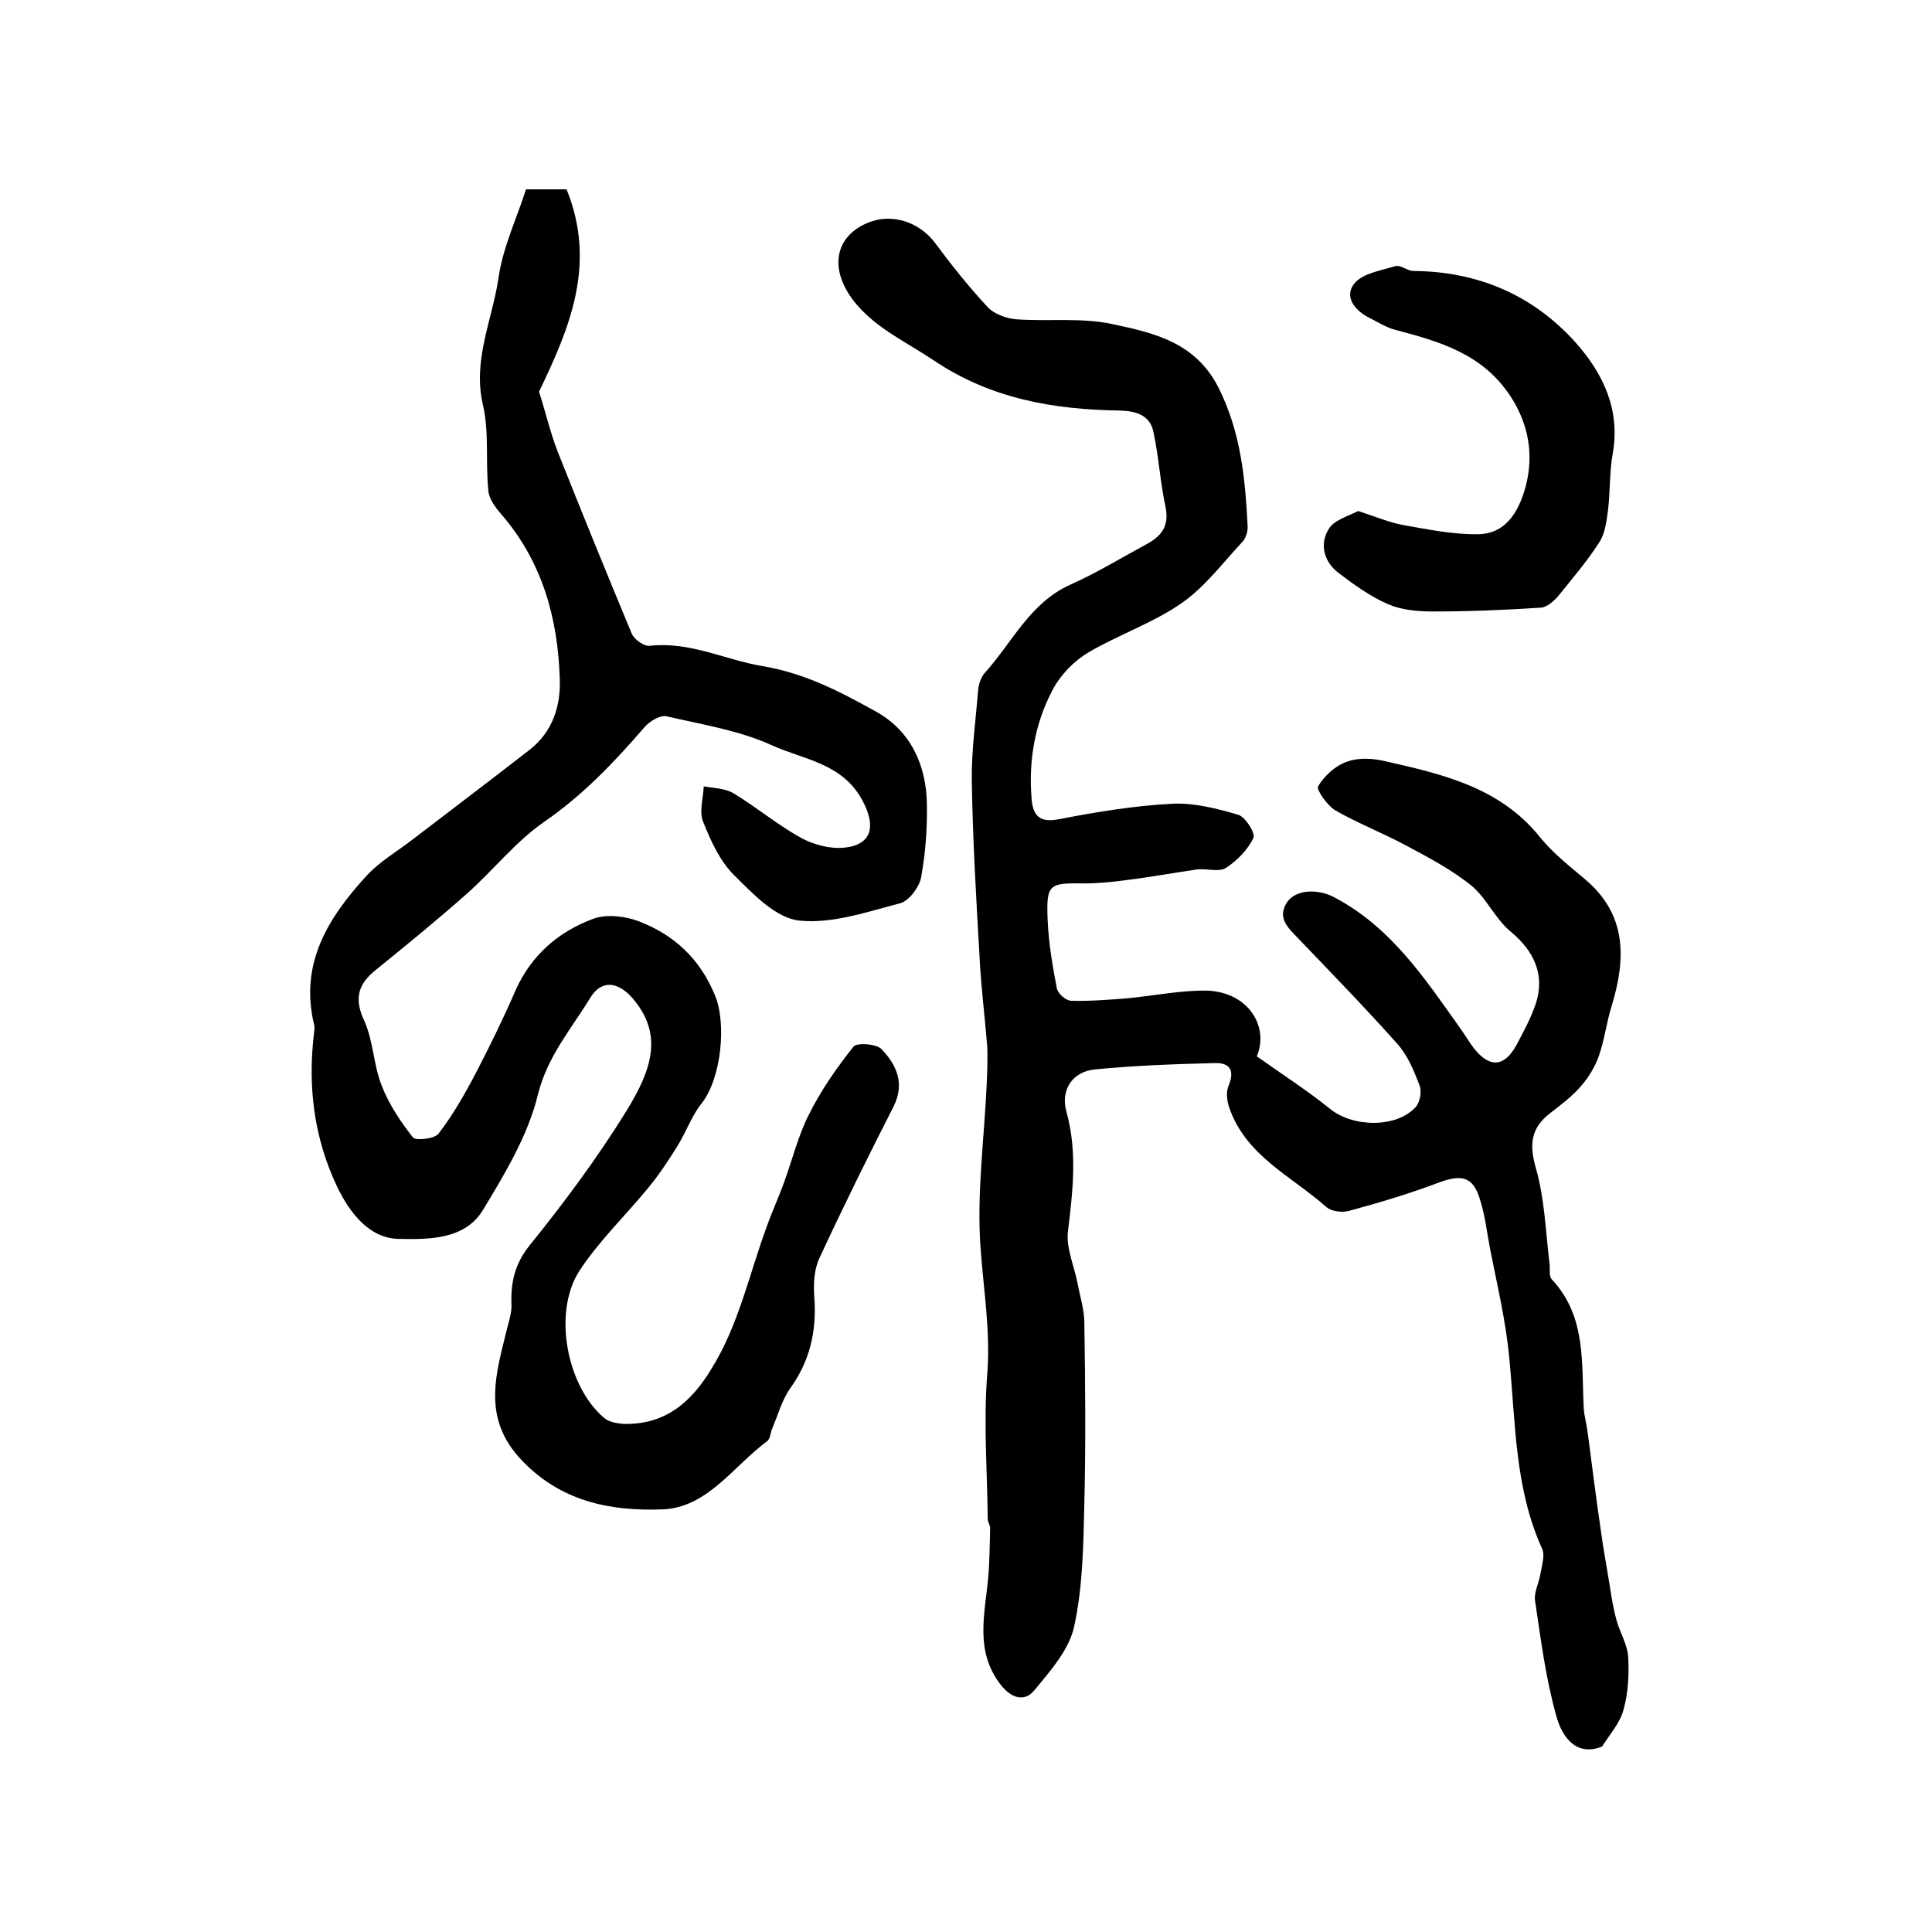 <?xml version="1.0" encoding="utf-8"?>
<!-- Generator: Adobe Illustrator 22.0.0, SVG Export Plug-In . SVG Version: 6.00 Build 0)  -->
<svg version="1.1" id="图层_1" xmlns="http://www.w3.org/2000/svg" xmlns:xlink="http://www.w3.org/1999/xlink" x="0px" y="0px"
	 viewBox="0 0 400 400" style="enable-background:new 0 0 400 400;" xml:space="preserve">
<style type="text/css">
	.st0{fill:#FFFFFF;}
</style>
<g>
	
	<path d="M260.2,218.7c5.5,3.9,10.5,7.1,15.2,10.9c4.7,3.8,13.7,4,17.7-0.4c0.9-1,1.3-3.2,0.8-4.5c-1.2-3.1-2.5-6.3-4.7-8.7
		c-6.6-7.4-13.6-14.6-20.5-21.8c-2-2.1-4.3-4.1-2.3-7.3c1.8-2.8,6.4-2.9,9.7-1.2c11.9,6.2,18.9,16.9,26.3,27.3
		c1,1.4,1.8,2.8,2.8,4.1c3.3,4.1,6.3,3.8,8.8-0.8c1.5-2.8,3-5.6,4-8.6c1.9-5.9-0.4-10.8-5.2-14.8c-3.2-2.6-5-6.9-8.1-9.5
		c-4.1-3.3-8.8-5.8-13.5-8.3c-4.8-2.6-10-4.6-14.7-7.3c-1.7-1-4-4.3-3.6-5c1.3-2.2,3.6-4.3,6-5.1c2.4-0.9,5.4-0.7,7.9-0.1
		c11.9,2.7,23.8,5.4,32.1,15.8c2.6,3.2,5.9,5.8,9.1,8.5c8.8,7.3,8.7,16.4,5.7,26.3c-1.1,3.5-1.5,7.1-2.7,10.5
		c-0.8,2.2-2.1,4.4-3.7,6.2c-1.8,2.1-4.1,3.8-6.4,5.6c-4,3.1-4.3,6.5-2.9,11.4c1.8,6.3,2,13,2.8,19.6c0.2,1.1-0.2,2.7,0.5,3.4
		c7.2,7.7,6.1,17.4,6.6,26.7c0.1,1.6,0.6,3.3,0.8,4.9c0.9,6.7,1.7,13.4,2.7,20.1c0.5,3.8,1.2,7.5,1.8,11.2c0.4,2.6,0.8,5.2,1.5,7.7
		c0.7,2.5,2.2,4.9,2.4,7.5c0.2,3.7,0,7.6-1,11.1c-0.7,2.6-2.7,4.8-4.4,7.5c-5.5,2.2-8.4-2.2-9.5-6.4c-2.2-7.8-3.2-15.9-4.4-23.9
		c-0.2-1.7,0.8-3.5,1.1-5.3c0.3-1.8,1-3.9,0.4-5.3c-5.7-12.5-5.5-26-6.8-39.3c-0.7-7.9-2.6-15.6-4.1-23.4c-0.6-3.3-1-6.6-2-9.7
		c-1.4-4.7-3.8-5.2-8.4-3.5c-6.1,2.3-12.4,4.2-18.7,5.9c-1.4,0.4-3.7,0.1-4.7-0.8c-7.2-6.4-16.7-10.6-20.1-20.6
		c-0.5-1.4-0.7-3.3-0.1-4.6c1.3-3.2,0.1-4.7-2.9-4.6c-8.2,0.2-16.5,0.5-24.7,1.3c-4.7,0.4-7.3,4.2-6,8.8c2.3,8.3,1.3,16.5,0.3,24.8
		c-0.4,3.4,1.3,7.1,2,10.7c0.5,2.7,1.4,5.5,1.4,8.2c0.2,12.5,0.3,25,0,37.5c-0.2,8.4-0.3,17.1-2.1,25.3c-1,4.8-4.9,9.2-8.2,13.2
		c-2.1,2.6-4.9,1.7-7.1-1.2c-5.3-6.9-3.2-14.5-2.5-22.1c0.3-3.4,0.3-6.8,0.4-10.2c0-0.6-0.5-1.3-0.5-1.9c-0.1-10-0.9-20.1-0.1-30
		c0.7-9-0.8-17.6-1.4-26.3c-0.8-11.2,0.8-22.6,1.3-34c0.1-2.5,0.2-5,0.1-7.5c-0.5-6.2-1.3-12.5-1.6-18.7
		c-0.7-12.1-1.4-24.2-1.6-36.2c-0.1-6.2,0.8-12.5,1.3-18.8c0.1-1.3,0.6-2.8,1.4-3.7c5.7-6.3,9.3-14.5,17.8-18.3
		c5.4-2.4,10.6-5.6,15.8-8.4c3.1-1.7,4.6-3.8,3.8-7.7c-1.1-5.1-1.4-10.4-2.5-15.5c-0.7-3.4-3.5-4.3-6.9-4.4
		c-13.7-0.2-26.7-2.4-38.6-10.4c-5.5-3.7-11.5-6.4-15.9-11.5c-5.8-6.8-4.9-13.9,2.1-16.9c5-2.2,10.8-0.3,14.1,4.1
		c3.4,4.6,7,9.1,10.9,13.3c1.3,1.4,3.8,2.3,5.8,2.5c6.7,0.5,13.6-0.4,20,1c8.5,1.8,17.2,3.7,22,13.2c4.6,9.2,5.5,18.7,6,28.5
		c0.1,1.1-0.3,2.5-1,3.3c-4.1,4.4-7.9,9.5-12.7,12.8c-5.9,4.1-13,6.5-19.3,10.2c-3,1.8-5.8,4.7-7.4,7.8c-3.7,7-5,14.8-4.3,22.7
		c0.3,3.3,1.7,4.8,5.7,4c7.7-1.5,15.6-2.8,23.5-3.2c4.5-0.2,9.2,1,13.6,2.3c1.5,0.5,3.6,3.9,3.1,4.8c-1.2,2.5-3.4,4.7-5.7,6.2
		c-1.4,0.9-3.9,0.1-5.9,0.3c-4.9,0.7-9.7,1.6-14.6,2.2c-2.9,0.4-5.9,0.7-8.9,0.7c-7.2-0.1-7.8,0.1-7.5,7.5c0.2,4.8,1,9.5,1.9,14.2
		c0.2,1.1,1.9,2.6,3,2.6c3.8,0.1,7.6-0.2,11.4-0.5c5.6-0.5,11.2-1.7,16.7-1.6C258.5,205.4,262.8,212.6,260.2,218.7z"/>
	<path d="M108.9,39.2c3.2,0,6,0,8.4,0c6.3,15.5,0.6,28.8-5.7,41.9c1.3,4,2.3,8.4,3.9,12.5c5,12.6,10.1,25.1,15.3,37.6
		c0.5,1.2,2.6,2.7,3.8,2.5c8.3-0.9,15.5,2.9,23.2,4.2c9,1.5,16.3,5.4,23.7,9.5c7.1,4,10.3,11.1,10.4,19.1c0.1,5.1-0.3,10.2-1.2,15.2
		c-0.4,2-2.5,4.8-4.3,5.3c-6.9,1.8-14.1,4.3-20.9,3.6c-4.8-0.5-9.5-5.4-13.4-9.3c-3-2.9-4.9-7.1-6.5-11.1c-0.9-2.1,0-4.9,0.1-7.4
		c2.1,0.4,4.4,0.4,6.1,1.4c4.8,2.9,9.2,6.6,14.1,9.3c2.6,1.4,6,2.3,8.9,2c5.8-0.6,6.5-4.5,3.9-9.5c-4.1-8-12.3-8.7-18.9-11.7
		c-6.8-3.1-14.5-4.3-21.8-6c-1.3-0.3-3.5,1-4.6,2.3c-6.3,7.3-12.8,14.1-20.8,19.6c-5.9,4.1-10.5,10-15.9,14.8
		c-6.2,5.5-12.6,10.7-19,15.9c-3.6,2.9-4.4,5.9-2.3,10.4c1.9,4.2,1.9,9.1,3.6,13.4c1.5,3.9,3.9,7.5,6.5,10.8
		c0.6,0.7,4.5,0.3,5.3-0.8c3-3.9,5.5-8.3,7.8-12.7c2.9-5.6,5.7-11.3,8.2-17.1c3.3-7.3,9-12.1,16.1-14.7c2.8-1,6.7-0.5,9.5,0.6
		c7.2,2.8,12.5,7.7,15.6,15.2c2.5,5.9,1.3,17.3-2.7,22.4c-2.1,2.6-3.2,5.9-5,8.8c-1.8,2.9-3.7,5.8-5.9,8.5
		c-4.8,5.9-10.4,11.2-14.5,17.5c-5.5,8.7-2.5,23.8,5.1,30.3c1,0.9,2.7,1.2,4.1,1.3c8.5,0.2,13.9-4.3,18.2-11.4
		c5.7-9.2,7.8-19.6,11.5-29.6c1.1-3.1,2.5-6.1,3.6-9.2c1.7-4.7,2.9-9.6,5.1-13.9c2.5-5,5.7-9.6,9.2-14c0.7-0.9,4.9-0.6,5.9,0.6
		c3,3.2,4.8,7,2.4,11.8c-5.3,10.4-10.5,20.9-15.4,31.5c-1.1,2.4-1.2,5.4-1,8.1c0.5,6.8-0.9,13-4.9,18.6c-1.8,2.5-2.6,5.6-3.8,8.4
		c-0.4,0.9-0.4,2.2-1.1,2.7c-7,5.2-12.4,13.8-21.7,14.1c-10.7,0.4-21.1-1.6-29.3-10.4c-8.2-8.8-5-18-2.7-27.5
		c0.4-1.4,0.8-2.9,0.8-4.3c-0.2-4.6,0.6-8.5,3.7-12.4c7.2-8.9,14.1-18.2,20.1-27.9c5.3-8.6,7.7-15.9,1.2-23.4c-3-3.4-6.4-3.8-8.7,0
		c-3.9,6.4-8.8,12-10.8,19.9c-2,8.4-6.8,16.4-11.4,24c-3.8,6.3-11.5,6.1-17.6,6c-6-0.2-10-5.4-12.6-10.8
		c-4.8-10.1-6.1-20.7-4.8-31.7c0.1-0.7,0.2-1.4,0-2C62,199.4,68,189.9,76,181.2c2.7-2.9,6.2-4.9,9.3-7.3
		c8.1-6.2,16.3-12.4,24.4-18.7c4.7-3.7,6.4-9,6.2-14.6c-0.4-12.6-3.6-24.2-12-34c-1.3-1.5-2.7-3.3-2.8-5.1c-0.6-5.9,0.2-12-1.1-17.6
		c-2.2-9.3,1.9-17.6,3.2-26.3C104.1,51.2,107,45.2,108.9,39.2z"/>
	<path d="M281.2,105.8c3.7,1.2,6.5,2.4,9.3,2.9c5.1,0.9,10.4,2,15.6,1.9c6.2-0.1,8.7-5.6,9.9-10.4c1.5-6.2,0.5-12.4-3.3-18.2
		c-5.8-8.8-14.7-11.3-23.8-13.7c-1.9-0.5-3.6-1.6-5.4-2.5c-3-1.5-5.3-4.4-3.1-7.1c1.7-2.1,5.5-2.7,8.5-3.6c1.1-0.3,2.5,1,3.7,1
		c13.3,0.1,24.7,4.9,33.6,14.8c5.7,6.4,9.3,13.9,7.7,23c-0.7,3.9-0.5,7.9-1,11.9c-0.3,2.2-0.6,4.7-1.8,6.5c-2.5,3.9-5.5,7.4-8.4,11
		c-0.9,1.1-2.4,2.4-3.6,2.5c-7.5,0.5-15,0.8-22.5,0.8c-3.1,0-6.4-0.3-9.2-1.5c-3.7-1.6-7-4-10.3-6.5c-3-2.3-3.9-5.9-2.1-8.9
		C276,107.7,279.1,106.9,281.2,105.8z"/>
</g>
</svg>
